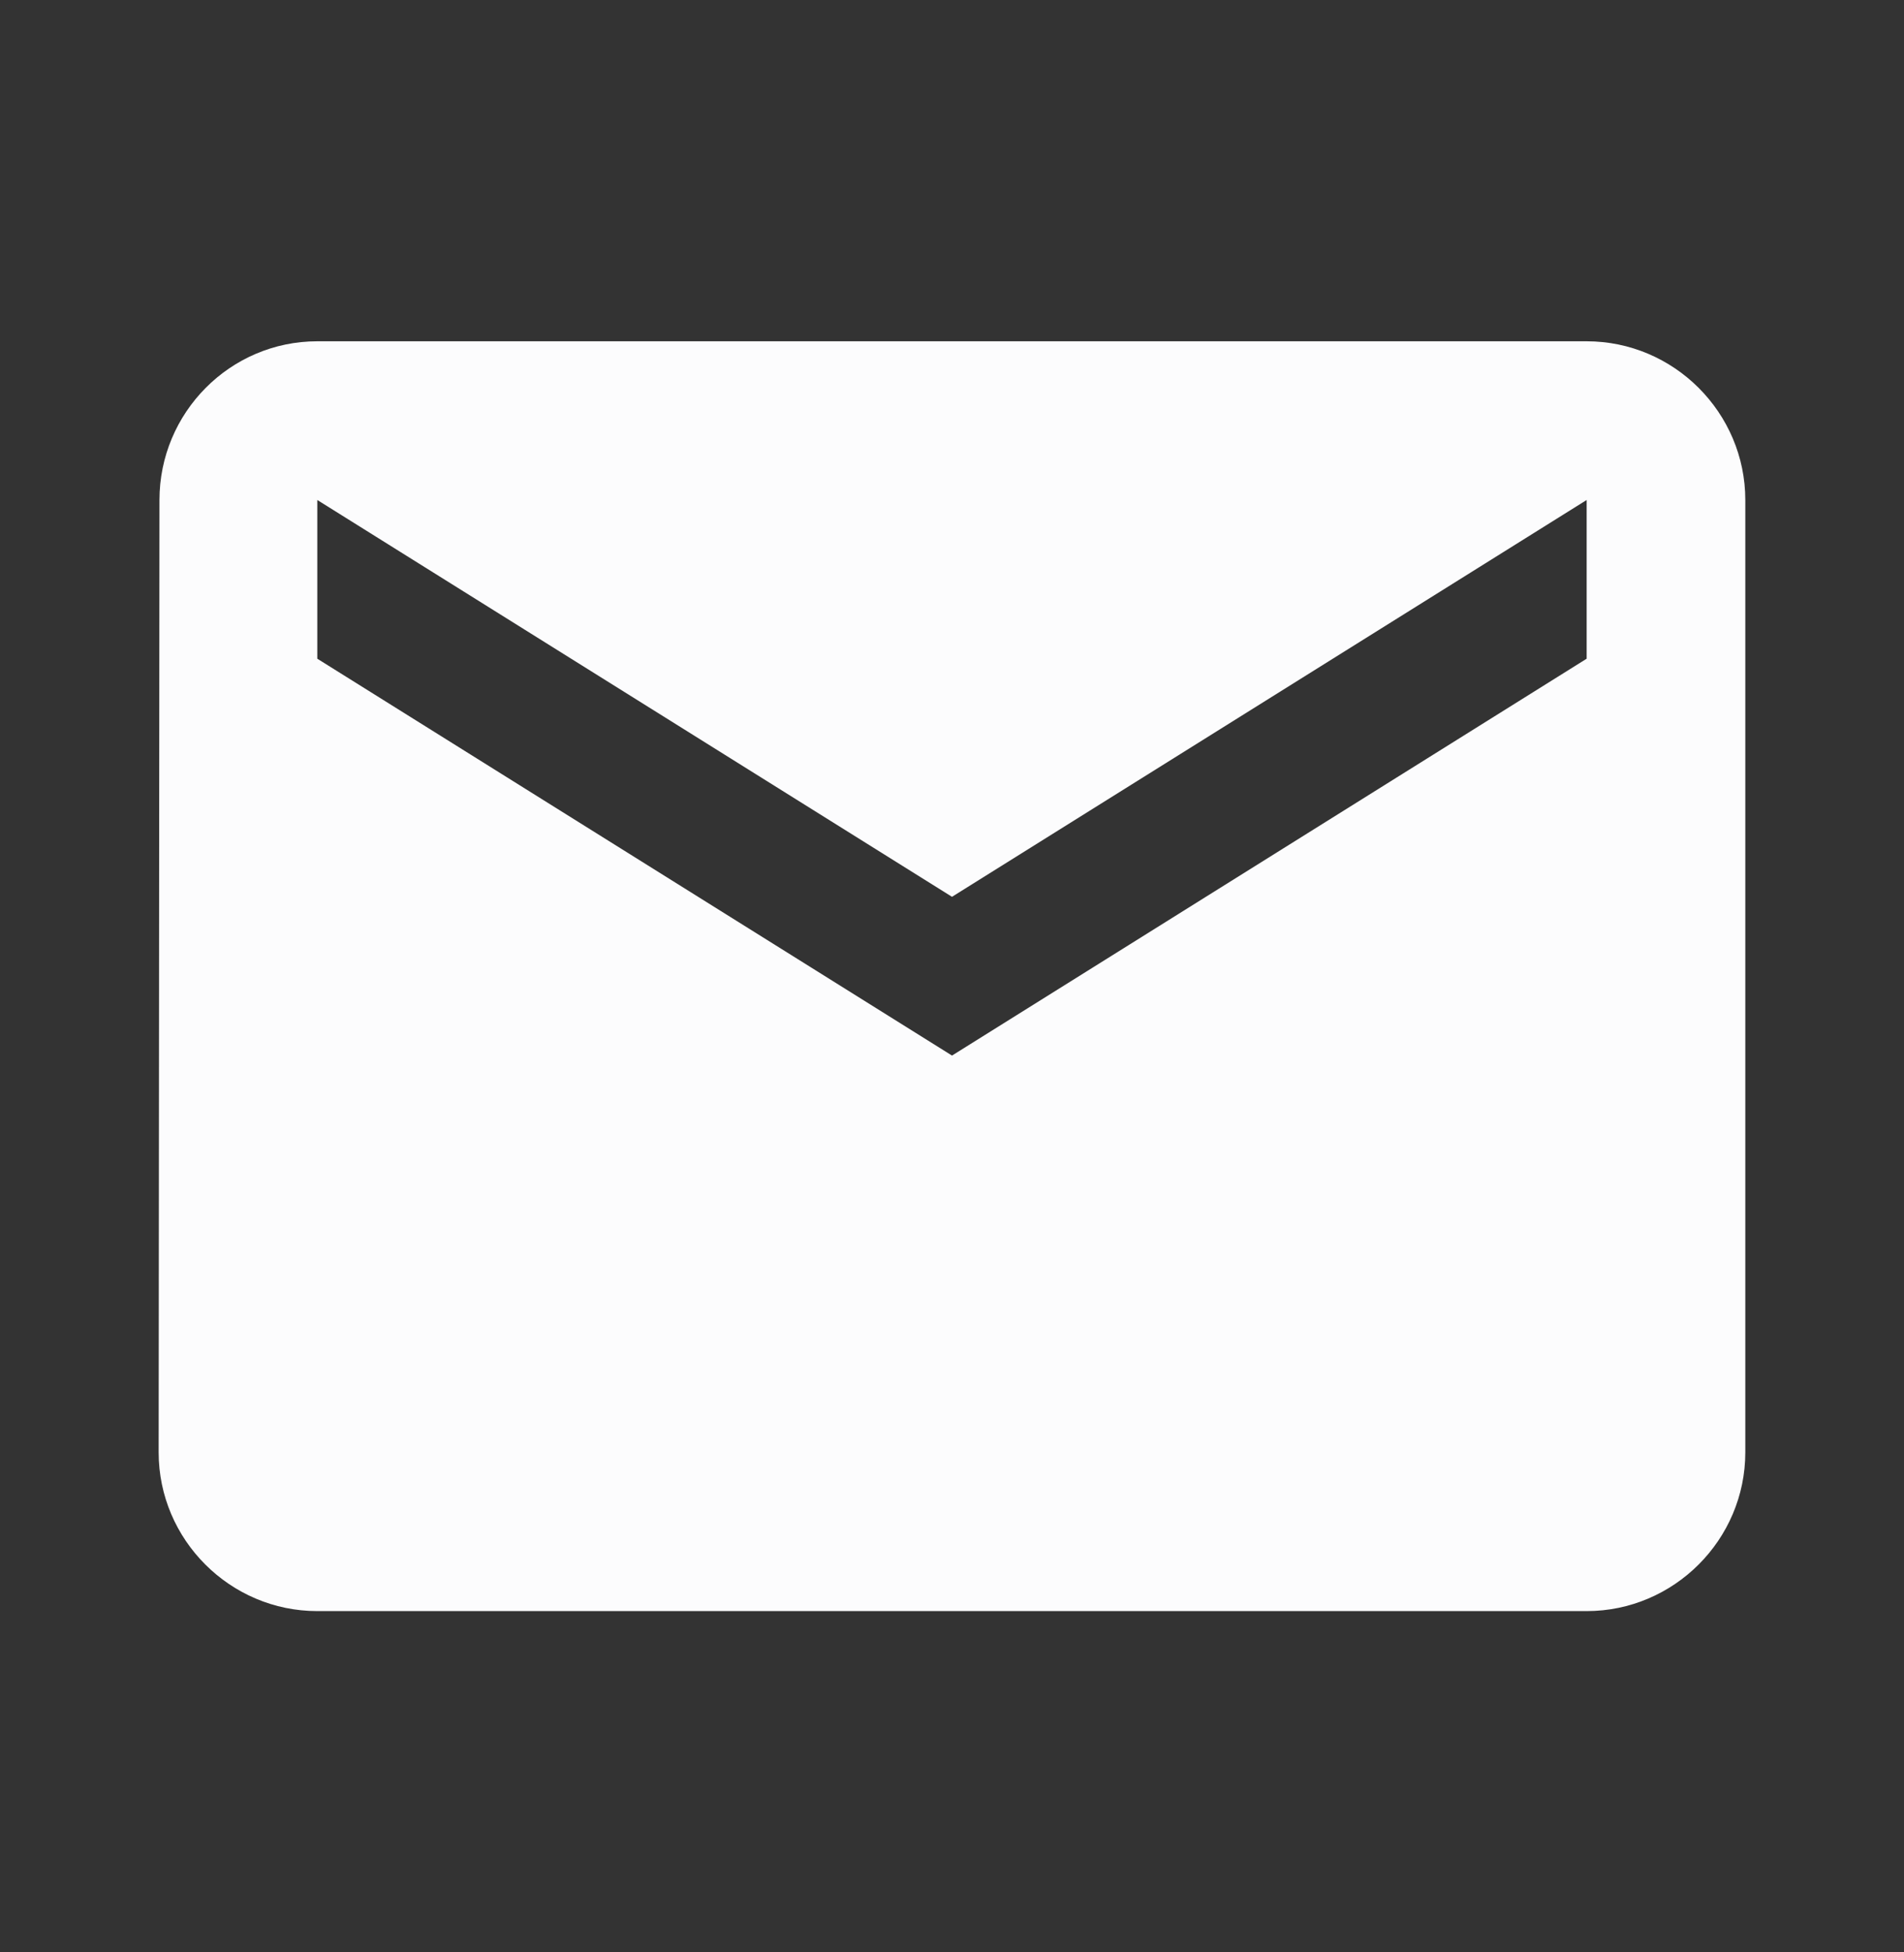<svg width="40" height="41" viewBox="0 0 40 41" fill="none" xmlns="http://www.w3.org/2000/svg">
<rect x="0" y="0" width="40" height="41" fill="#333333" stroke="none"/>
<path d="M33.333 7.167H6.666C4.833 7.167 3.35 8.667 3.35 10.5L3.333 30.5C3.333 32.333 4.833 33.833 6.666 33.833H33.333C35.166 33.833 36.666 32.333 36.666 30.5V10.5C36.666 8.667 35.166 7.167 33.333 7.167ZM33.333 13.833L20 22.167L6.666 13.833V10.5L20 18.833L33.333 10.5V13.833Z" fill="#FCFCFD"/>
</svg>
